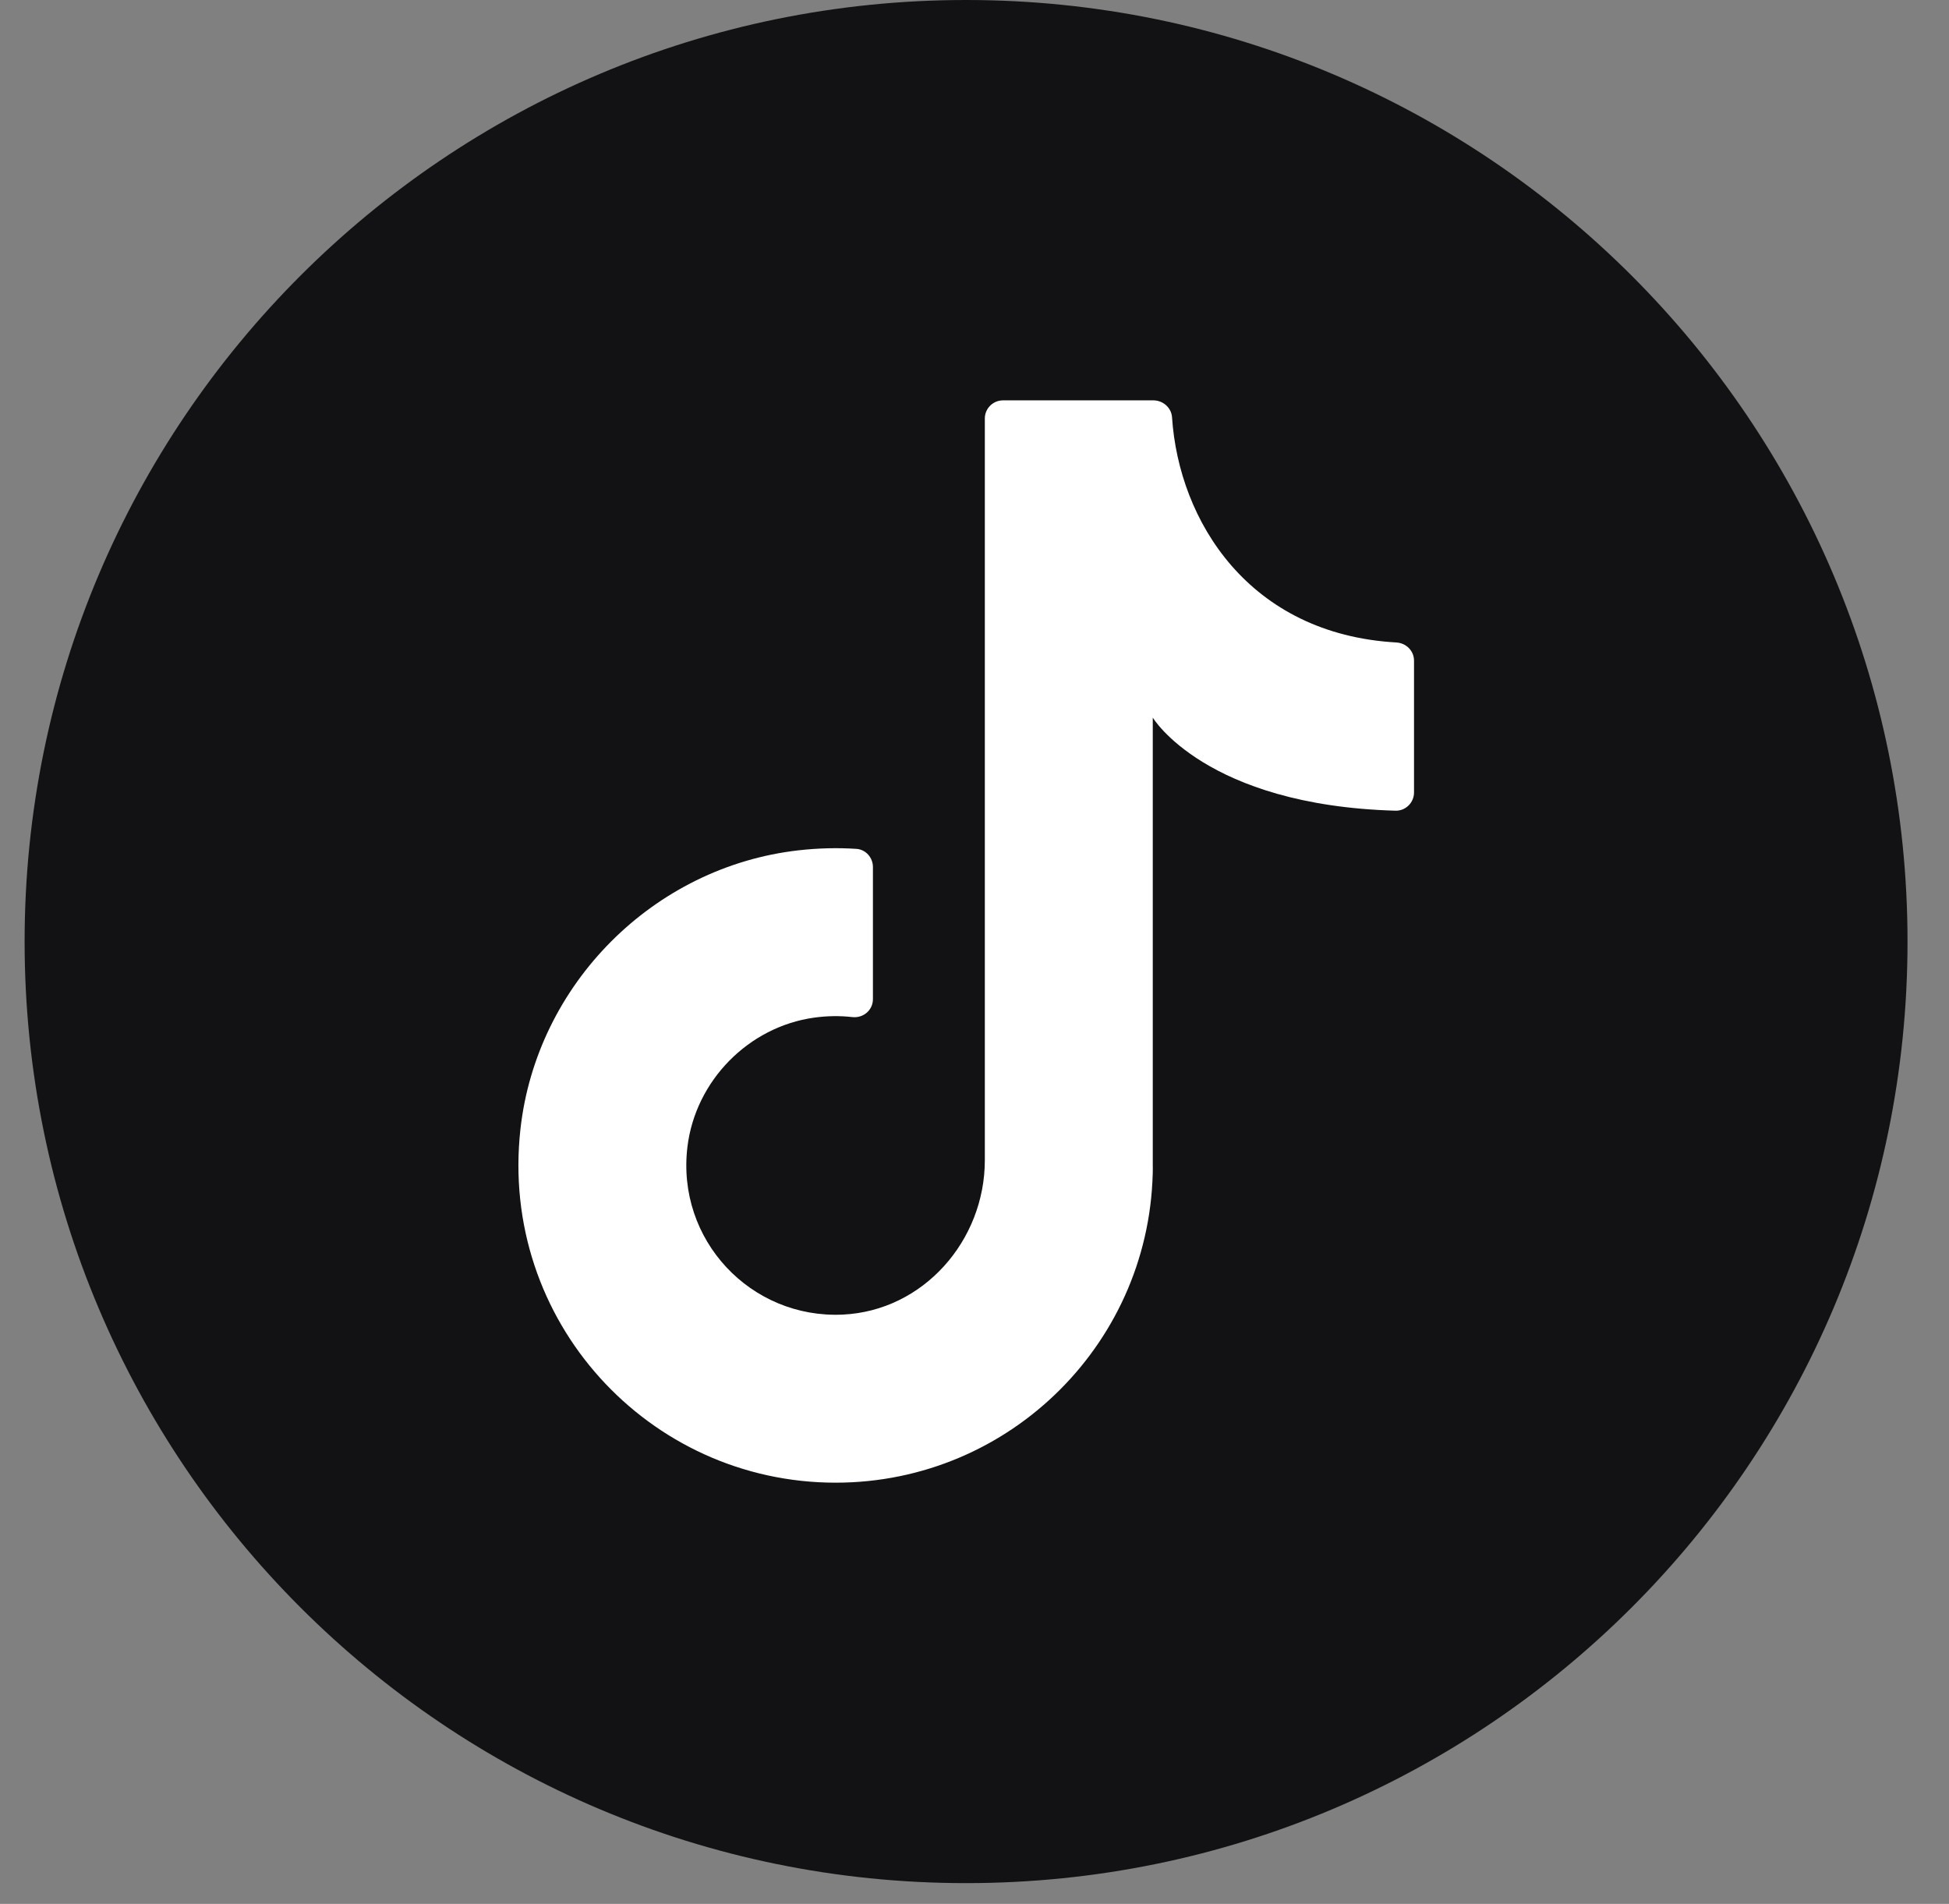 <?xml version="1.0" encoding="UTF-8"?>
<svg xmlns="http://www.w3.org/2000/svg" width="43" height="42" viewBox="0 0 43 42" fill="none">
  <rect x="0" y="0" width="43" height="42" fill="#808080" stroke="none"/>
  <path d="M42.085 20.771C42.085 32.243 32.786 41.542 21.314 41.542C9.842 41.542 0.543 32.243 0.543 20.771C0.543 9.299 9.842 0 21.314 0C32.786 0 42.085 9.299 42.085 20.771Z" fill="#121214"></path>
  <path d="M25.433 26.123V15.831C25.433 15.831 26.594 17.765 30.788 17.884C31.012 17.89 31.197 17.706 31.197 17.482V14.574C31.197 14.357 31.024 14.186 30.808 14.173C27.555 13.989 26.009 11.494 25.858 9.205C25.844 8.993 25.658 8.832 25.446 8.832H22.129C21.908 8.832 21.728 9.011 21.728 9.232V25.593C21.728 27.37 20.37 28.916 18.595 29C16.566 29.096 14.916 27.354 15.167 25.296C15.345 23.842 16.512 22.651 17.963 22.449C18.251 22.409 18.532 22.406 18.805 22.437C19.047 22.464 19.259 22.284 19.259 22.041V19.126C19.259 18.919 19.101 18.739 18.894 18.726C18.478 18.699 18.051 18.709 17.619 18.758C14.418 19.12 11.836 21.71 11.482 24.911C11.014 29.134 14.308 32.708 18.436 32.708C22.301 32.708 25.434 29.575 25.434 25.71" fill="white"></path>
</svg>
